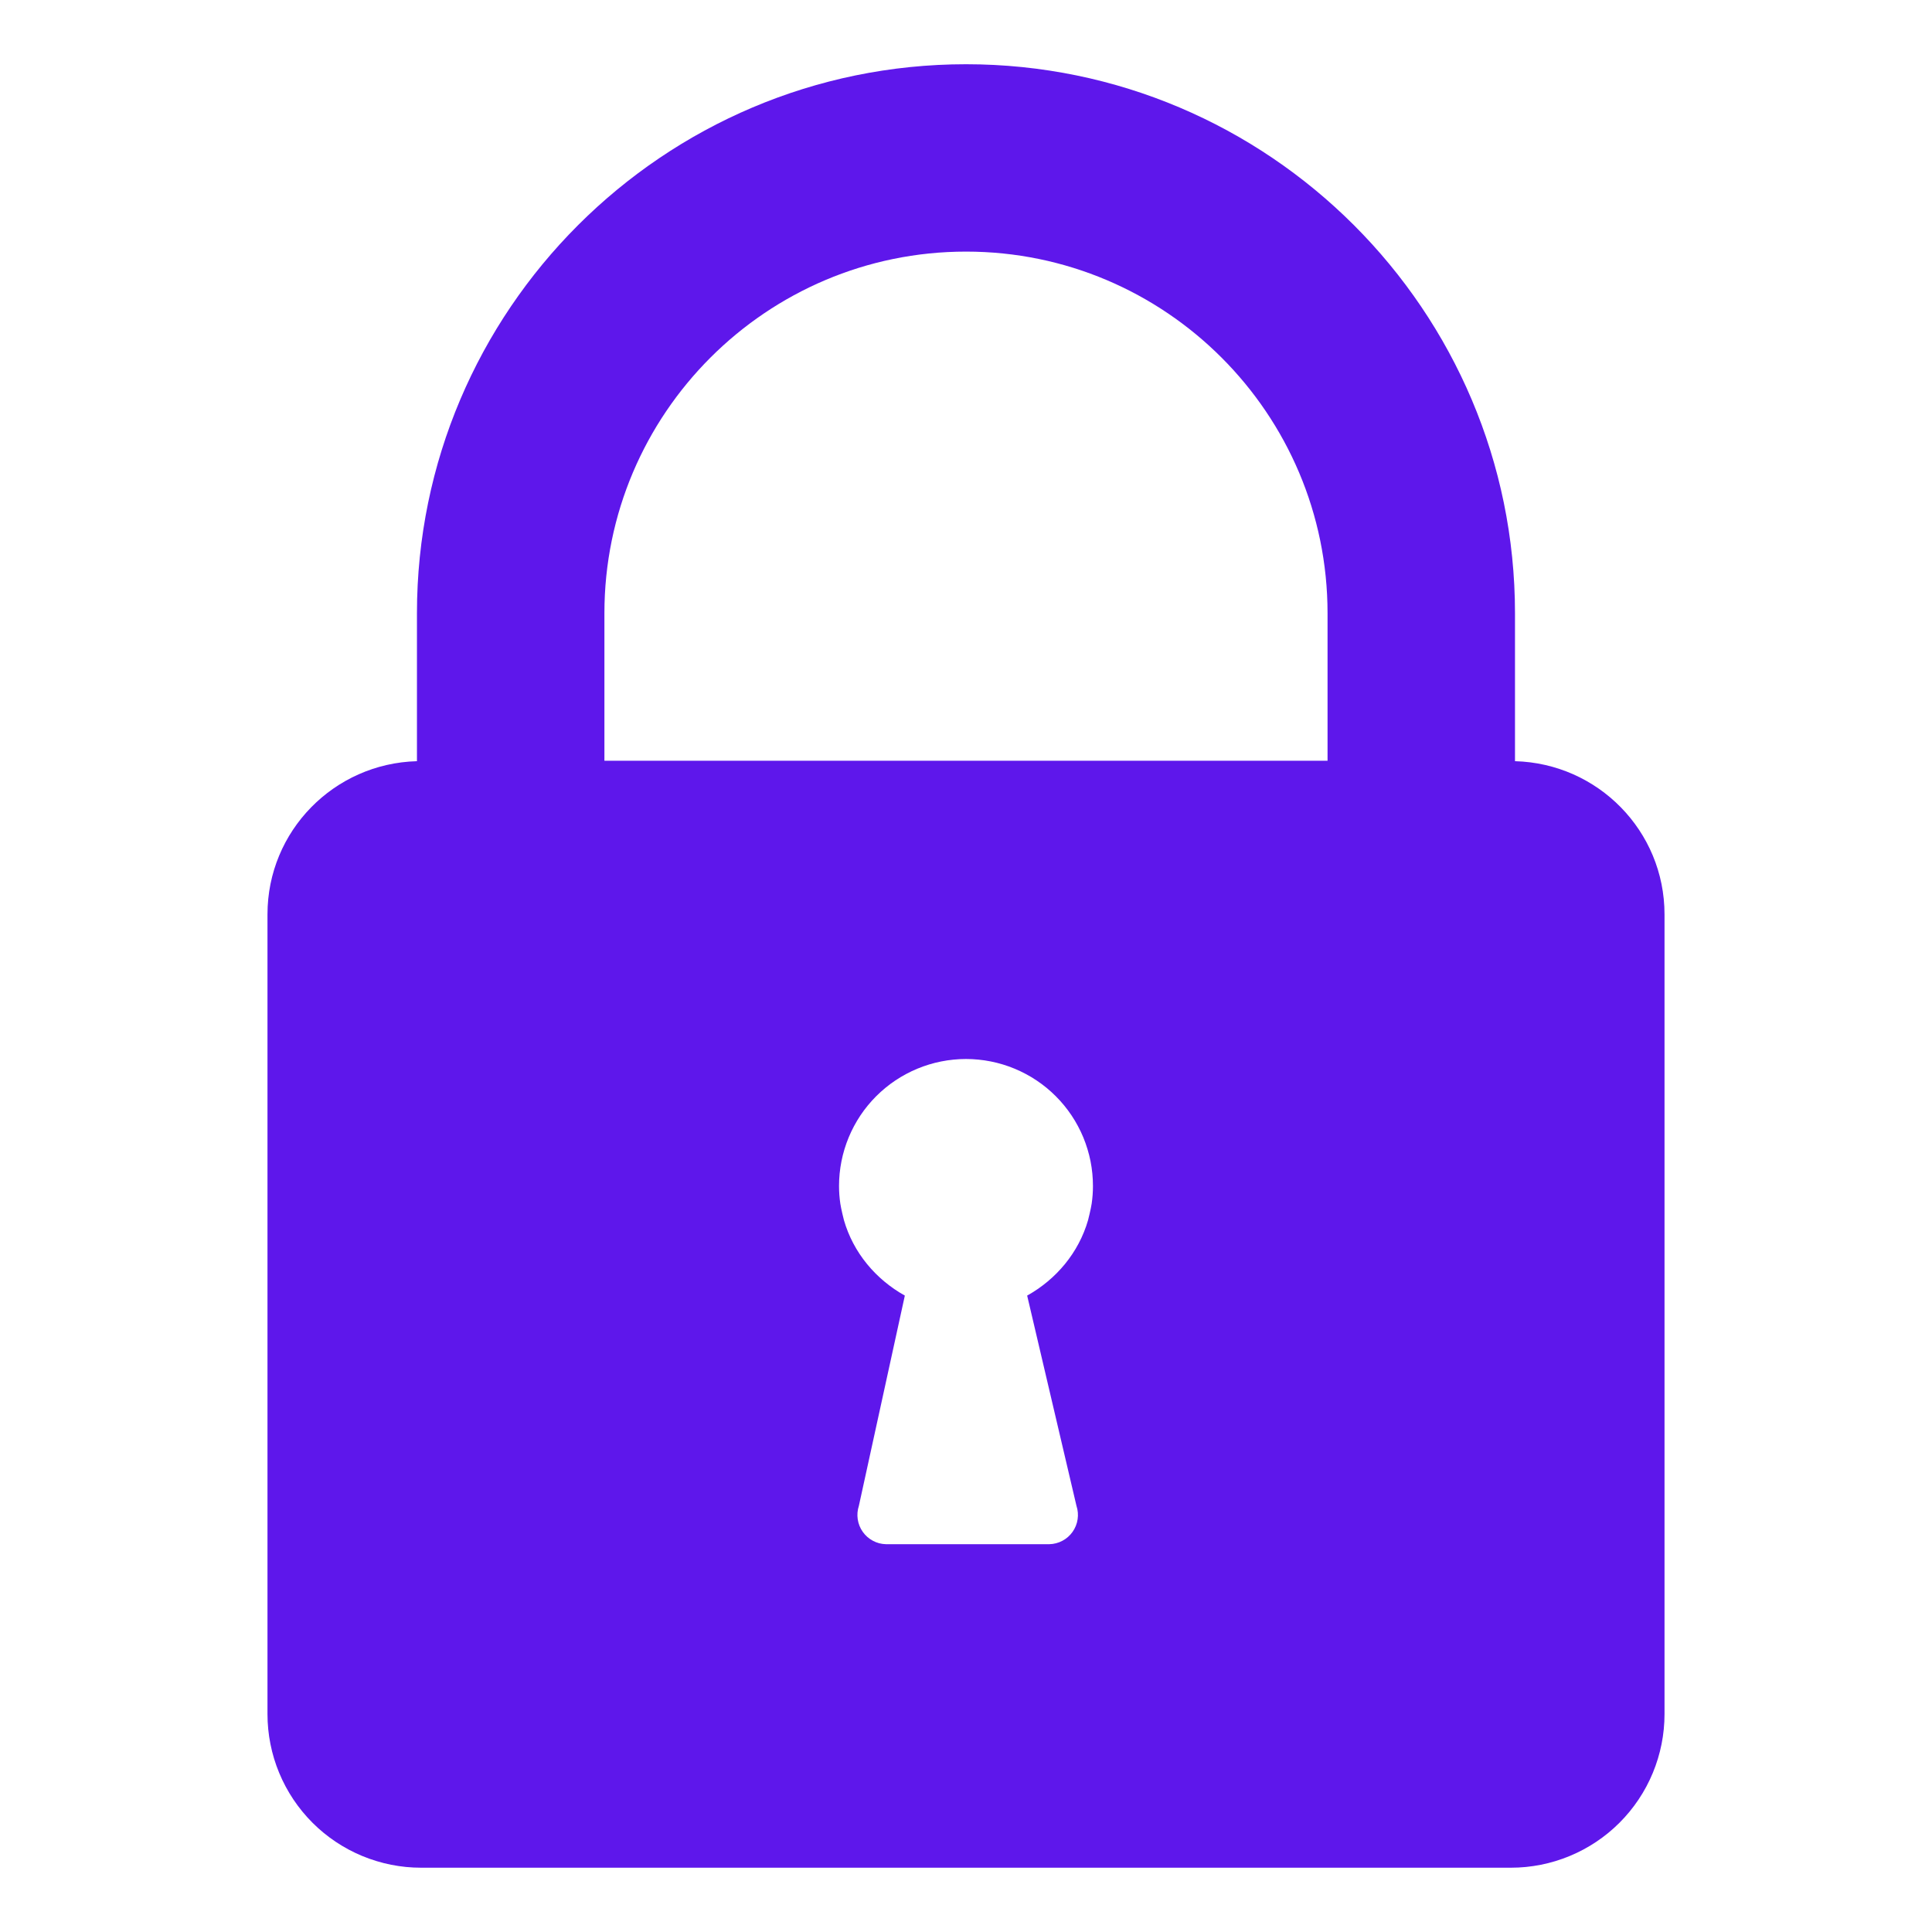 <svg xmlns="http://www.w3.org/2000/svg" xmlns:xlink="http://www.w3.org/1999/xlink" width="500" zoomAndPan="magnify" viewBox="0 0 375 375" height="500" preserveAspectRatio="xMidYMid meet" version="1.0"><defs><clipPath id="74613f89d3"><path d="M 51.852 12.469 L 323.352 12.469 L 323.352 362.719 L 51.852 362.719 Z M 51.852 12.469 " clip-rule="nonzero"/></clipPath></defs><g clip-path="url(#74613f89d3)"><path fill="#5e17eb" d="M 294.059 147.746 L 294.059 119.027 C 294.059 60.281 246.25 12.469 187.508 12.469 C 128.762 12.469 80.93 60.27 80.93 119.027 L 80.93 147.746 C 64.844 148.18 51.918 161.289 51.918 177.48 L 51.918 332.703 C 51.918 333.68 51.965 334.652 52.062 335.625 C 52.156 336.598 52.301 337.562 52.492 338.52 C 52.68 339.477 52.918 340.422 53.199 341.355 C 53.484 342.293 53.812 343.211 54.188 344.113 C 54.559 345.016 54.977 345.895 55.438 346.758 C 55.898 347.617 56.398 348.457 56.941 349.266 C 57.484 350.078 58.066 350.863 58.684 351.617 C 59.305 352.371 59.957 353.094 60.648 353.785 C 61.34 354.477 62.062 355.133 62.816 355.75 C 63.57 356.371 64.355 356.953 65.168 357.496 C 65.98 358.035 66.816 358.539 67.676 359 C 68.539 359.461 69.422 359.875 70.32 360.25 C 71.223 360.625 72.145 360.953 73.078 361.234 C 74.012 361.52 74.957 361.758 75.914 361.949 C 76.875 362.137 77.84 362.281 78.809 362.379 C 79.781 362.473 80.758 362.52 81.73 362.52 L 293.262 362.52 C 294.238 362.52 295.215 362.473 296.184 362.379 C 297.156 362.281 298.121 362.137 299.078 361.949 C 300.039 361.758 300.984 361.52 301.918 361.238 C 302.852 360.953 303.77 360.625 304.672 360.25 C 305.574 359.879 306.457 359.461 307.32 359 C 308.18 358.539 309.016 358.039 309.828 357.496 C 310.641 356.953 311.426 356.371 312.18 355.754 C 312.934 355.133 313.656 354.477 314.348 353.789 C 315.039 353.098 315.691 352.375 316.312 351.621 C 316.934 350.863 317.512 350.082 318.055 349.27 C 318.598 348.457 319.102 347.621 319.559 346.762 C 320.02 345.898 320.438 345.016 320.812 344.113 C 321.184 343.211 321.516 342.293 321.797 341.359 C 322.082 340.426 322.316 339.48 322.508 338.52 C 322.699 337.562 322.844 336.598 322.938 335.625 C 323.035 334.656 323.082 333.68 323.082 332.703 L 323.082 177.48 C 323.082 161.285 310.148 148.176 294.059 147.746 Z M 211.891 233.641 C 211.758 234.566 211.238 236.672 211.191 236.836 C 209.371 243.141 205.02 248.32 199.371 251.473 L 208.941 292.281 C 209.082 292.699 209.168 293.133 209.207 293.574 C 209.246 294.016 209.23 294.457 209.164 294.895 C 209.102 295.332 208.984 295.758 208.82 296.168 C 208.652 296.578 208.445 296.965 208.188 297.328 C 207.934 297.691 207.637 298.02 207.305 298.312 C 206.973 298.605 206.613 298.855 206.219 299.062 C 205.828 299.273 205.418 299.434 204.988 299.543 C 204.562 299.656 204.125 299.719 203.684 299.727 L 171.965 299.727 C 171.523 299.719 171.086 299.656 170.656 299.547 C 170.23 299.434 169.82 299.273 169.426 299.062 C 169.035 298.855 168.676 298.605 168.344 298.312 C 168.008 298.02 167.715 297.691 167.461 297.328 C 167.203 296.965 166.992 296.578 166.828 296.168 C 166.664 295.758 166.551 295.332 166.484 294.895 C 166.418 294.457 166.406 294.016 166.441 293.574 C 166.48 293.133 166.57 292.699 166.707 292.281 L 175.629 251.473 C 169.977 248.32 165.625 243.141 163.809 236.836 C 163.762 236.672 163.242 234.566 163.109 233.641 C 162.941 232.5 162.855 231.355 162.855 230.203 C 162.855 229.398 162.895 228.594 162.973 227.789 C 163.051 226.984 163.172 226.188 163.328 225.395 C 163.484 224.605 163.68 223.82 163.914 223.051 C 164.148 222.277 164.422 221.516 164.73 220.77 C 165.039 220.023 165.383 219.297 165.762 218.586 C 166.145 217.871 166.559 217.18 167.004 216.508 C 167.453 215.836 167.934 215.191 168.445 214.566 C 168.957 213.941 169.5 213.344 170.07 212.773 C 170.641 212.203 171.238 211.66 171.863 211.148 C 172.484 210.637 173.133 210.156 173.805 209.707 C 174.477 209.258 175.168 208.844 175.879 208.465 C 176.59 208.082 177.32 207.738 178.066 207.43 C 178.812 207.121 179.57 206.848 180.344 206.613 C 181.117 206.379 181.898 206.184 182.691 206.027 C 183.48 205.867 184.281 205.75 185.082 205.672 C 185.887 205.59 186.691 205.551 187.5 205.551 C 188.305 205.551 189.113 205.59 189.914 205.672 C 190.719 205.75 191.516 205.867 192.309 206.027 C 193.098 206.184 193.883 206.379 194.652 206.613 C 195.426 206.848 196.188 207.121 196.93 207.43 C 197.676 207.738 198.406 208.082 199.117 208.465 C 199.832 208.844 200.523 209.258 201.191 209.707 C 201.863 210.156 202.512 210.637 203.137 211.148 C 203.758 211.66 204.355 212.203 204.926 212.773 C 205.5 213.344 206.039 213.941 206.551 214.566 C 207.062 215.191 207.543 215.836 207.992 216.508 C 208.441 217.18 208.855 217.871 209.234 218.586 C 209.617 219.297 209.961 220.023 210.27 220.77 C 210.578 221.516 210.848 222.277 211.082 223.051 C 211.316 223.82 211.512 224.605 211.672 225.395 C 211.828 226.188 211.945 226.984 212.023 227.789 C 212.102 228.594 212.141 229.398 212.141 230.203 C 212.141 231.355 212.059 232.5 211.891 233.641 Z M 257.676 147.664 L 117.316 147.664 L 117.316 119.027 C 117.316 80.32 148.789 48.836 187.508 48.836 C 226.223 48.836 257.676 80.32 257.676 119.027 Z M 257.676 147.664 " fill-opacity="1" fill-rule="nonzero"/></g></svg>